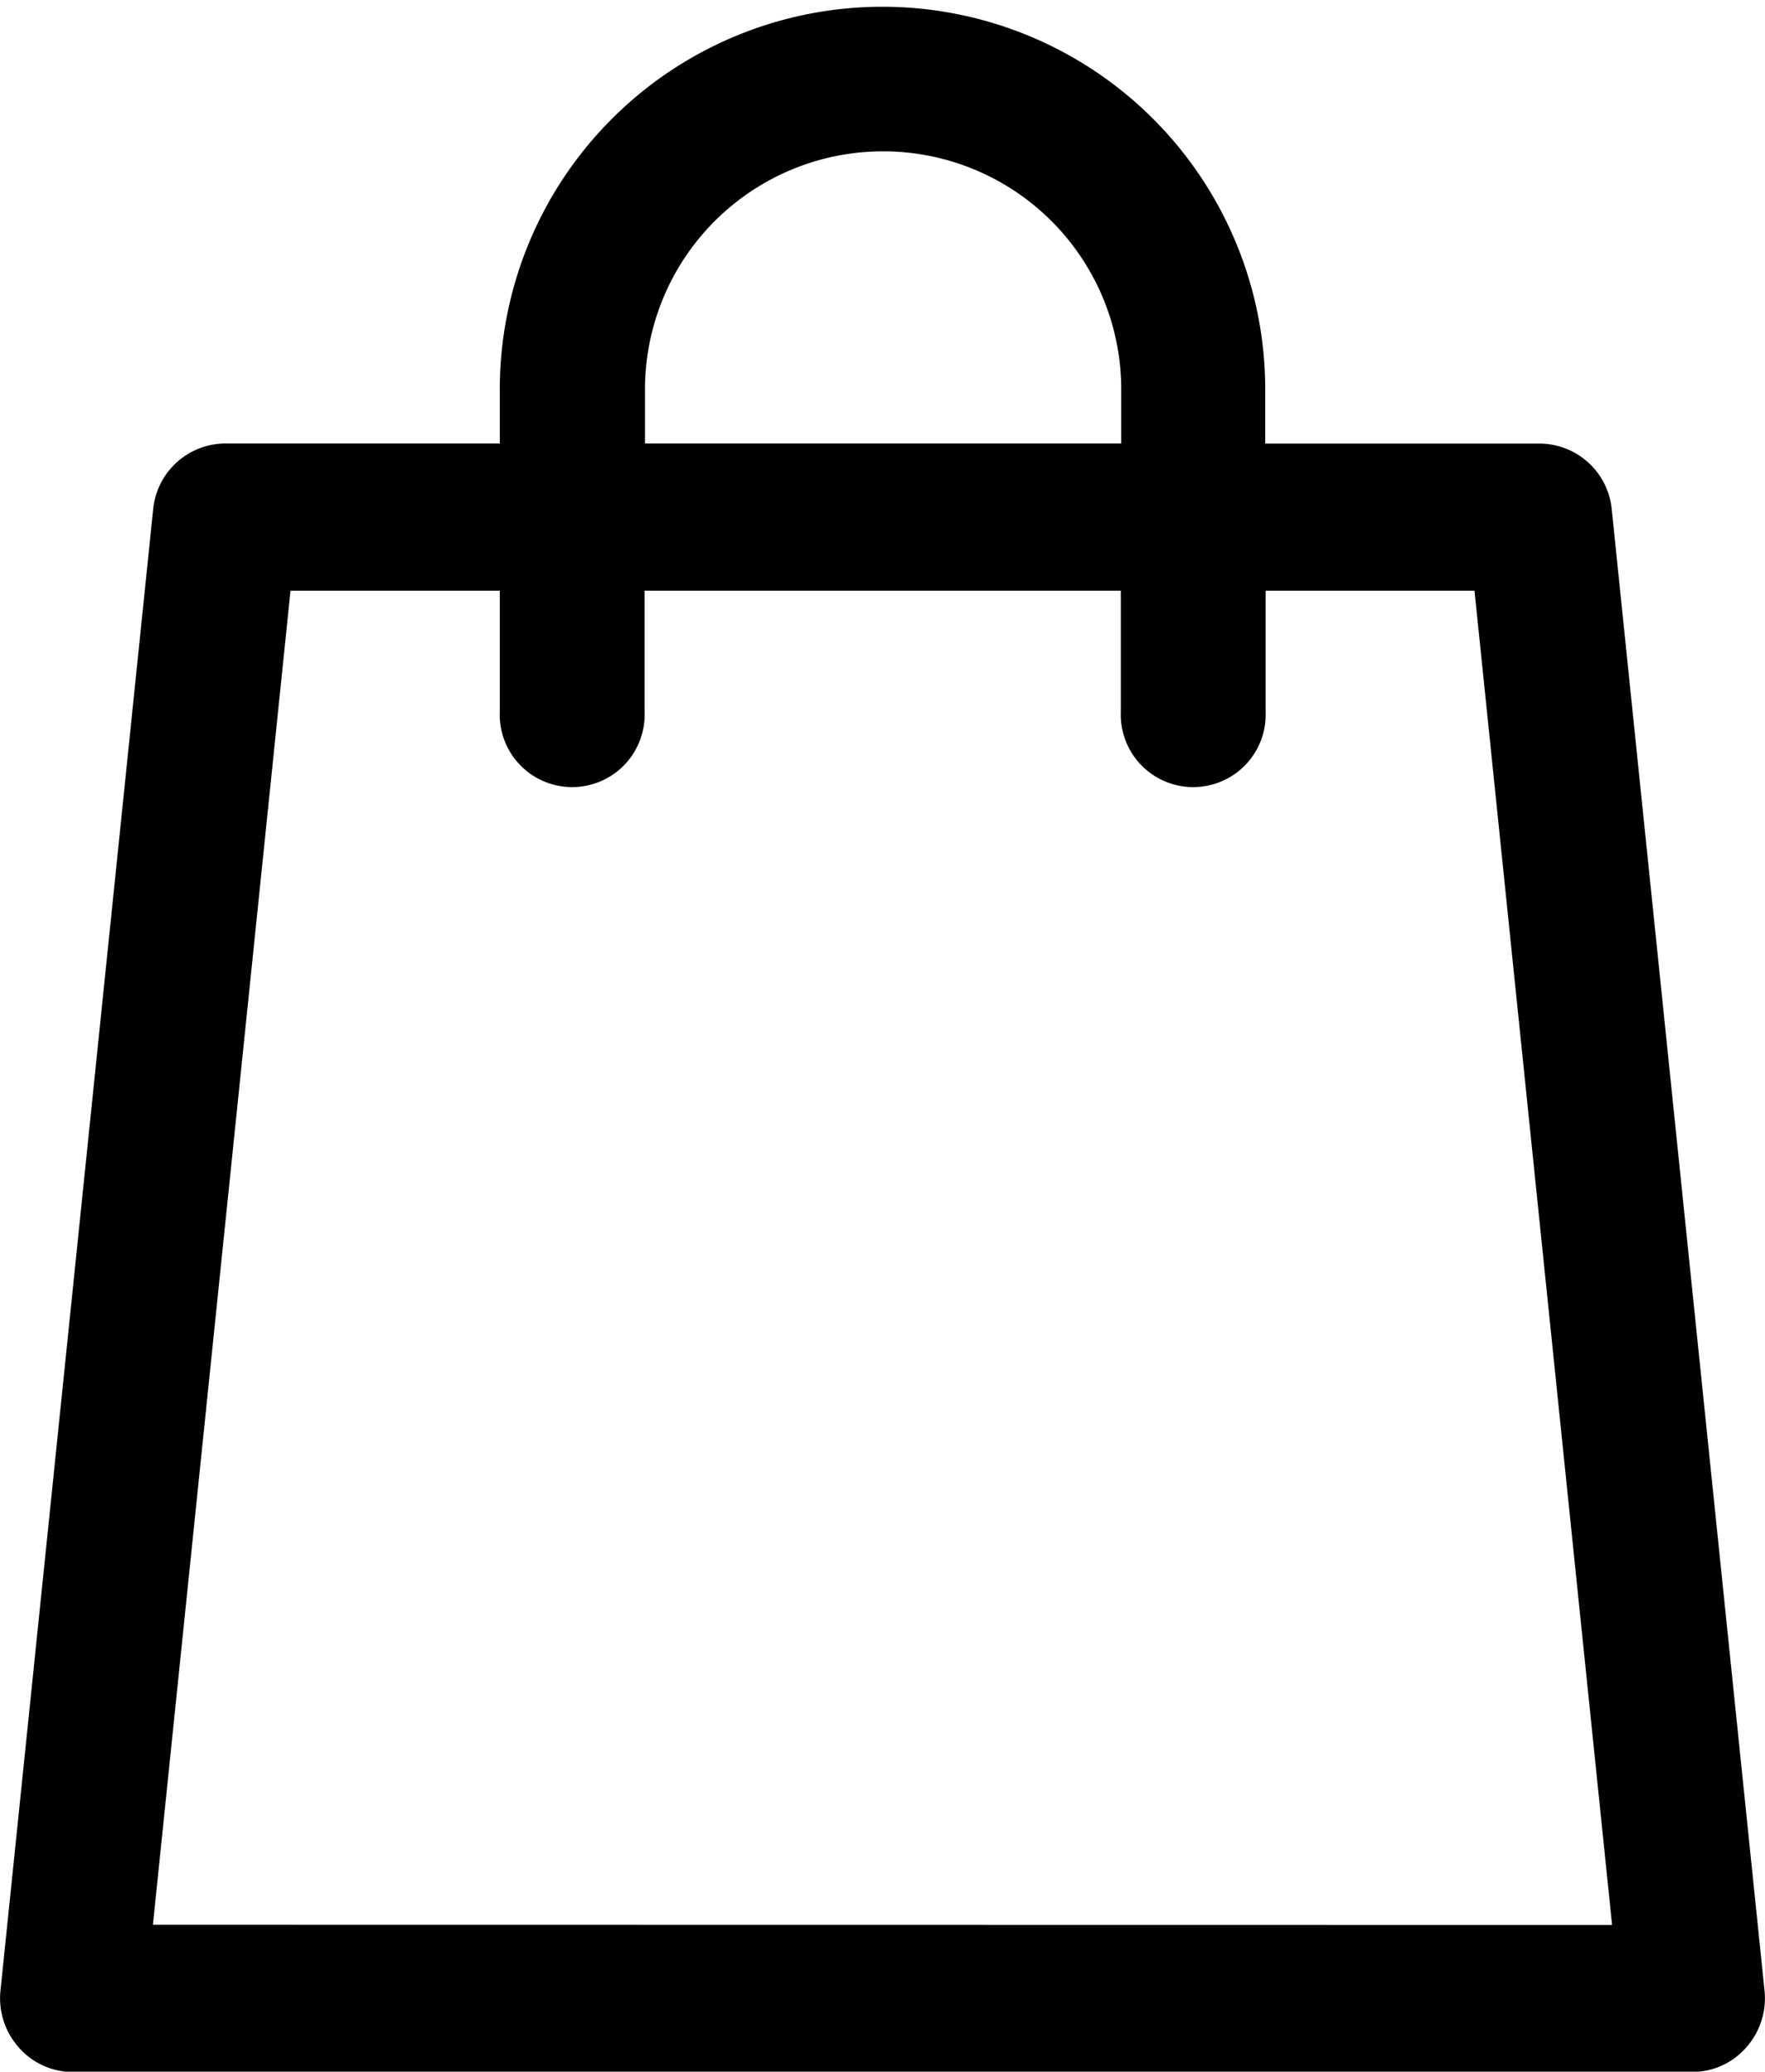 <svg xmlns="http://www.w3.org/2000/svg" width="17.248" height="20.246" viewBox="0 0 17.248 20.246">
  <path id="Cart" d="M22.341,22.316,20.848,7.841a.588.588,0,0,0-.582-.533H17.461V6.656a3.617,3.617,0,1,0-7.234,0v.651H7.421a.589.589,0,0,0-.582.533L5.347,22.316a.6.6,0,0,0,.147.46.579.579,0,0,0,.434.2H21.759a.579.579,0,0,0,.435-.2A.6.6,0,0,0,22.341,22.316ZM11.4,6.656a2.448,2.448,0,1,1,4.9,0v.651H11.4ZM6.578,21.783,7.948,8.5h2.279V9.81a.585.585,0,1,0,1.169,0V8.5h4.9V9.81a.585.585,0,1,0,1.169,0V8.5H19.74l1.37,13.285Z" transform="translate(-5.22 -2.85)" stroke="#000" stroke-width="0.246"/>
</svg>
